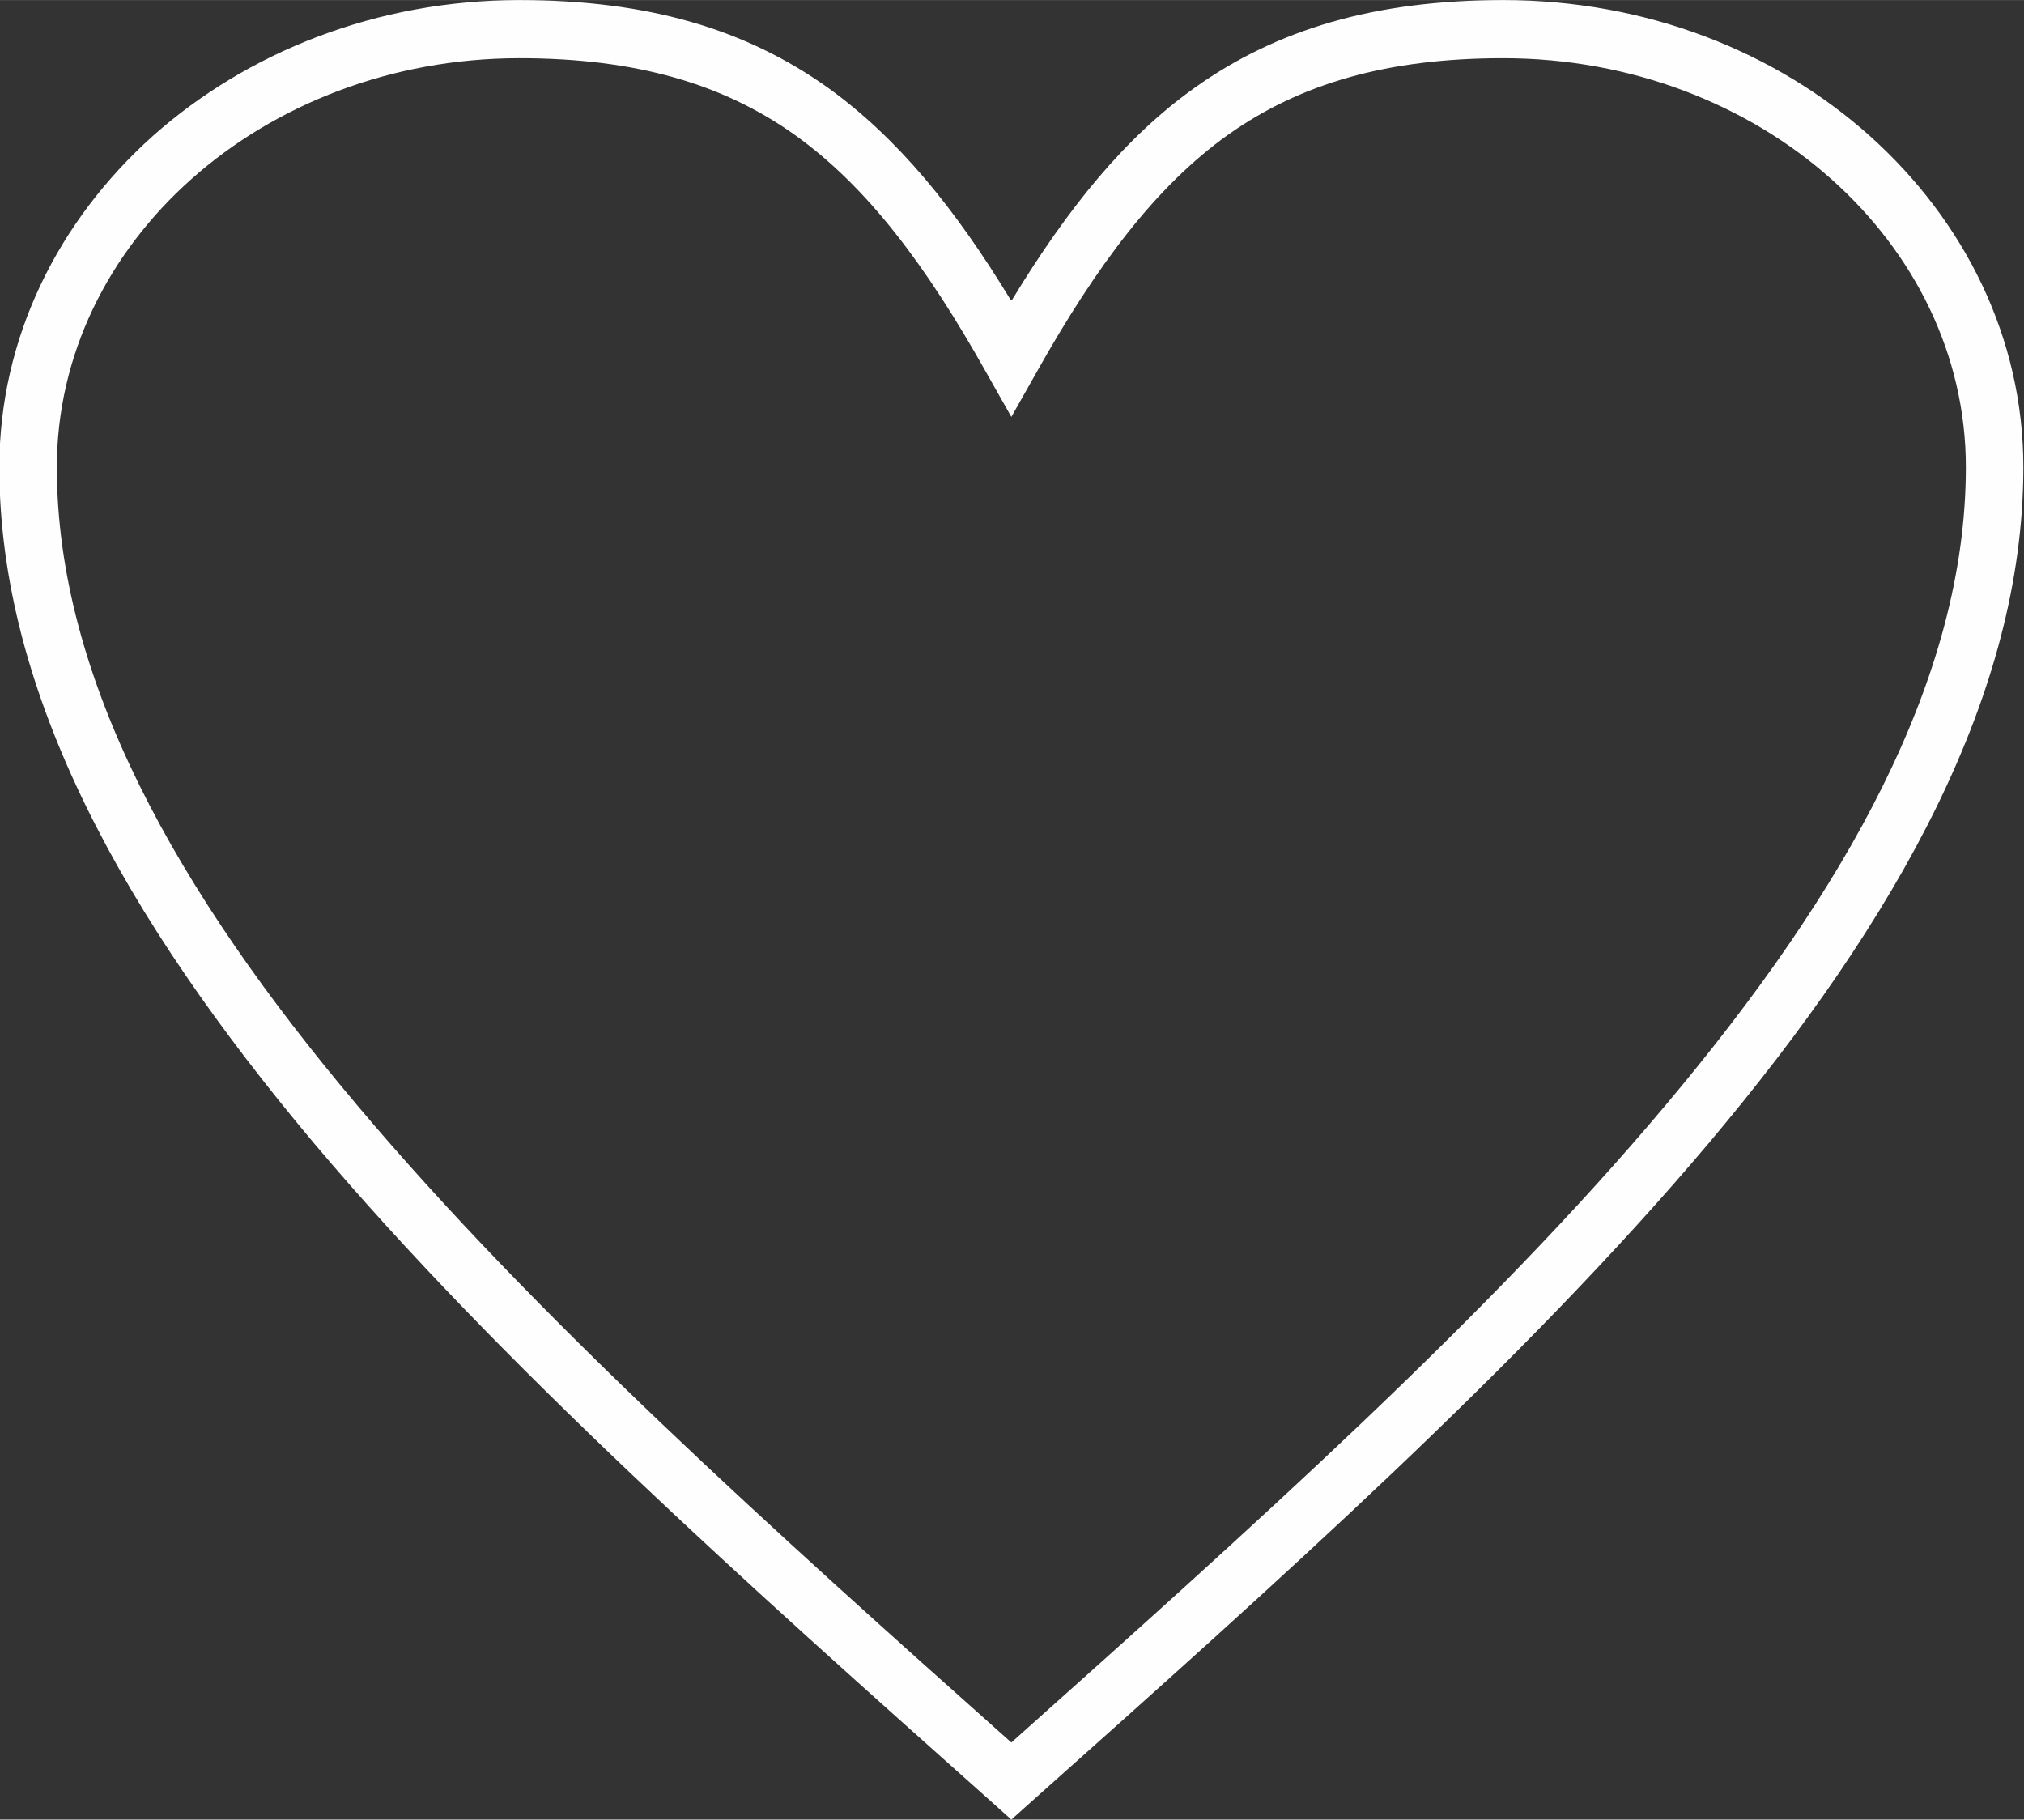 <?xml version="1.0" encoding="UTF-8"?> <svg xmlns="http://www.w3.org/2000/svg" xmlns:xlink="http://www.w3.org/1999/xlink" xmlns:xodm="http://www.corel.com/coreldraw/odm/2003" xml:space="preserve" width="37.019mm" height="33.281mm" version="1.1" style="shape-rendering:geometricPrecision; text-rendering:geometricPrecision; image-rendering:optimizeQuality; fill-rule:evenodd; clip-rule:evenodd" viewBox="0 0 30.98 27.85"><rect x="0" y="0" width="30.98" height="27.85" fill="#333333" stroke="none"/> <defs> <style type="text/css"> .fil0 {fill:#FEFEFE;fill-rule:nonzero} </style> </defs> <g id="TEXT">  <path class="fil0" d="M15.49 4.59c0.85,-1.4 1.73,-2.49 2.8,-3.25 1.25,-0.89 2.75,-1.34 4.72,-1.34 2.19,0 4.17,0.79 5.61,2.08 1.45,1.3 2.35,3.09 2.35,5.07 0,3.47 -1.92,6.91 -4.81,10.34 -2.85,3.38 -6.62,6.74 -10.39,10.1l-0.29 0.26 -0.29 -0.26c-3.77,-3.36 -7.54,-6.72 -10.39,-10.1 -2.88,-3.43 -4.81,-6.87 -4.81,-10.34 0,-1.98 0.9,-3.77 2.35,-5.07 1.44,-1.28 3.42,-2.08 5.61,-2.08 1.98,0 3.47,0.45 4.72,1.34 1.07,0.77 1.95,1.85 2.8,3.25zm3.31 -2.53c-1.11,0.79 -2.02,2.01 -2.93,3.63l-0.39 0.69 -0.39 -0.69c-0.91,-1.62 -1.81,-2.83 -2.93,-3.63 -1.1,-0.78 -2.43,-1.17 -4.21,-1.17 -1.96,0 -3.74,0.71 -5.02,1.85 -1.27,1.13 -2.06,2.69 -2.06,4.41 0,3.23 1.84,6.5 4.6,9.77 2.72,3.23 6.35,6.49 10.01,9.75 3.65,-3.26 7.29,-6.51 10.01,-9.75 2.76,-3.28 4.6,-6.54 4.6,-9.77 0,-1.72 -0.79,-3.28 -2.06,-4.41 -1.28,-1.14 -3.06,-1.85 -5.02,-1.85 -1.78,0 -3.11,0.39 -4.21,1.17z"></path> </g> </svg> 